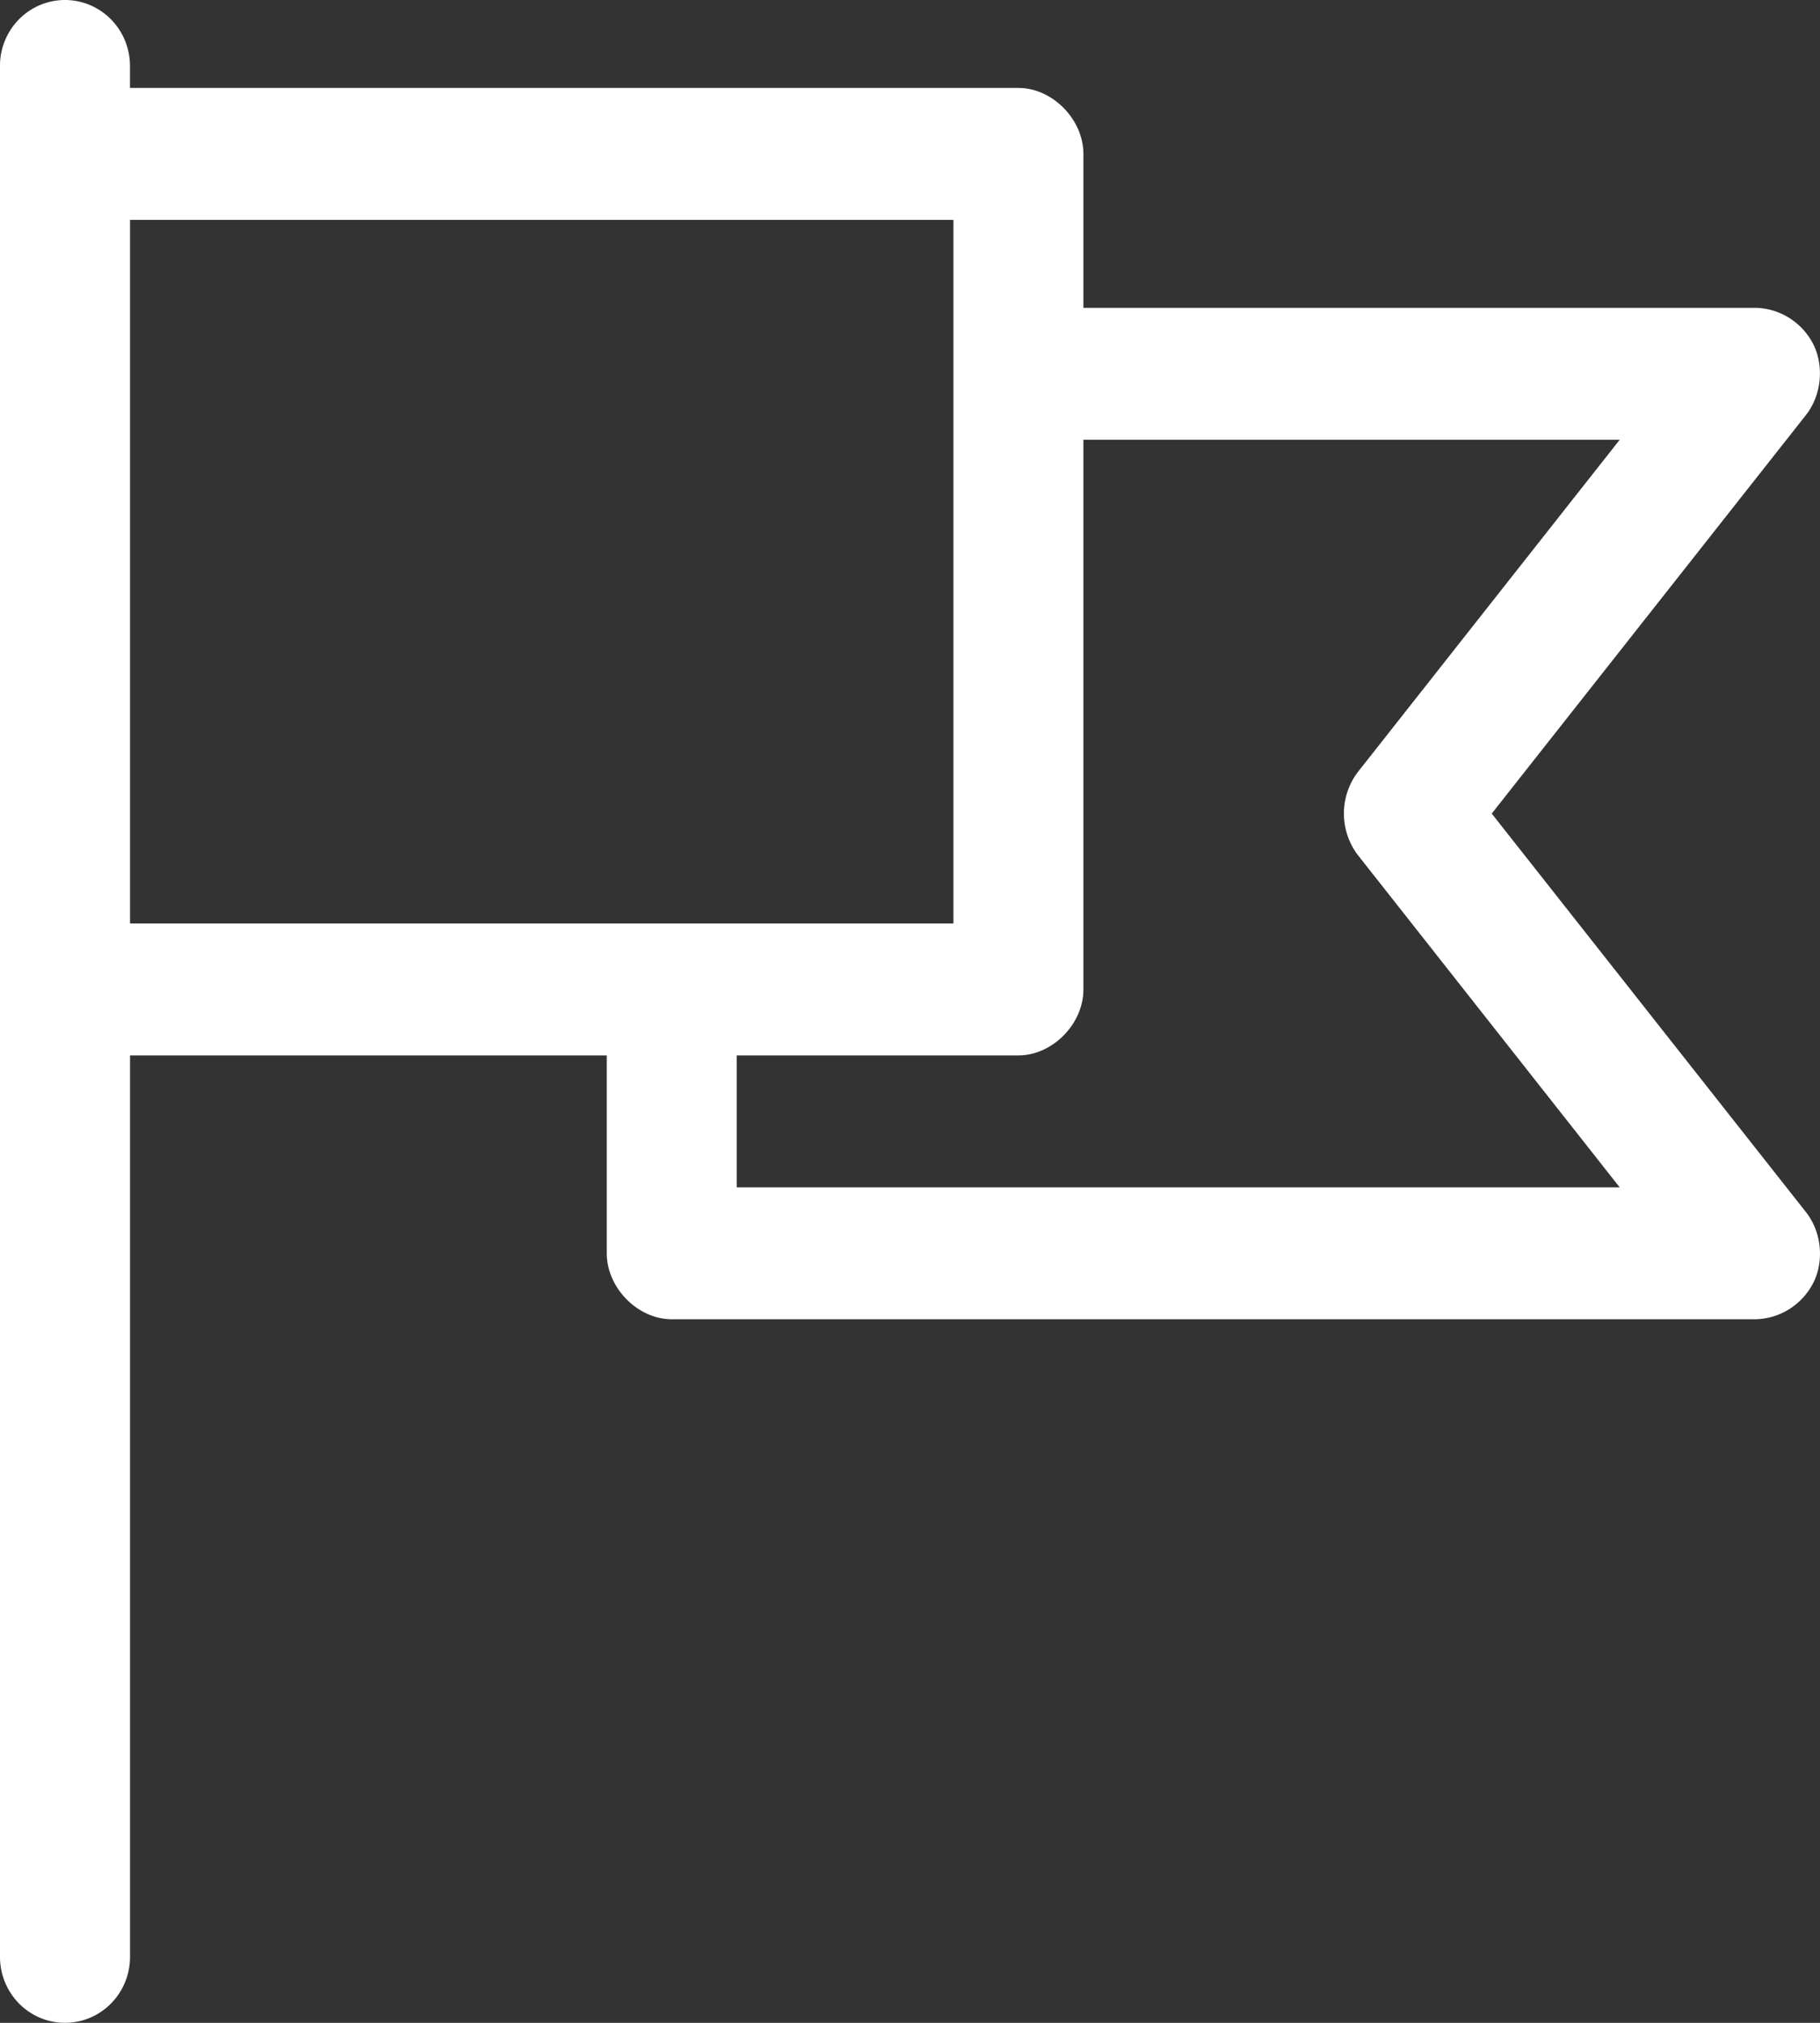 <svg width="36" height="40" xmlns="http://www.w3.org/2000/svg"><rect width="100%" height="100%" fill="#333333" stroke="none"/><path fill="#fff" d="M0 38.696a1.286 1.304 0 002.572 0V20.87h9.43v3.913c0 .683.612 1.304 1.285 1.304h21.43a1.317 1.336 0 001.16-.739c.21-.439.146-.998-.155-1.38l-6.215-7.88 6.215-7.881c.3-.38.363-.941.155-1.381a1.317 1.336 0 00-1.16-.739H21.43V3.044c0-.683-.613-1.305-1.286-1.305H2.571v-.435a1.286 1.304 0 00-2.572 0zM2.572 4.348h16.287v13.913H2.572zM21.43 8.696h10.608l-5.184 6.576a1.36 1.36 0 000 1.63l5.184 6.577H14.573V20.87h5.572c.673 0 1.285-.622 1.285-1.304z" stroke-width=".432"/></svg>